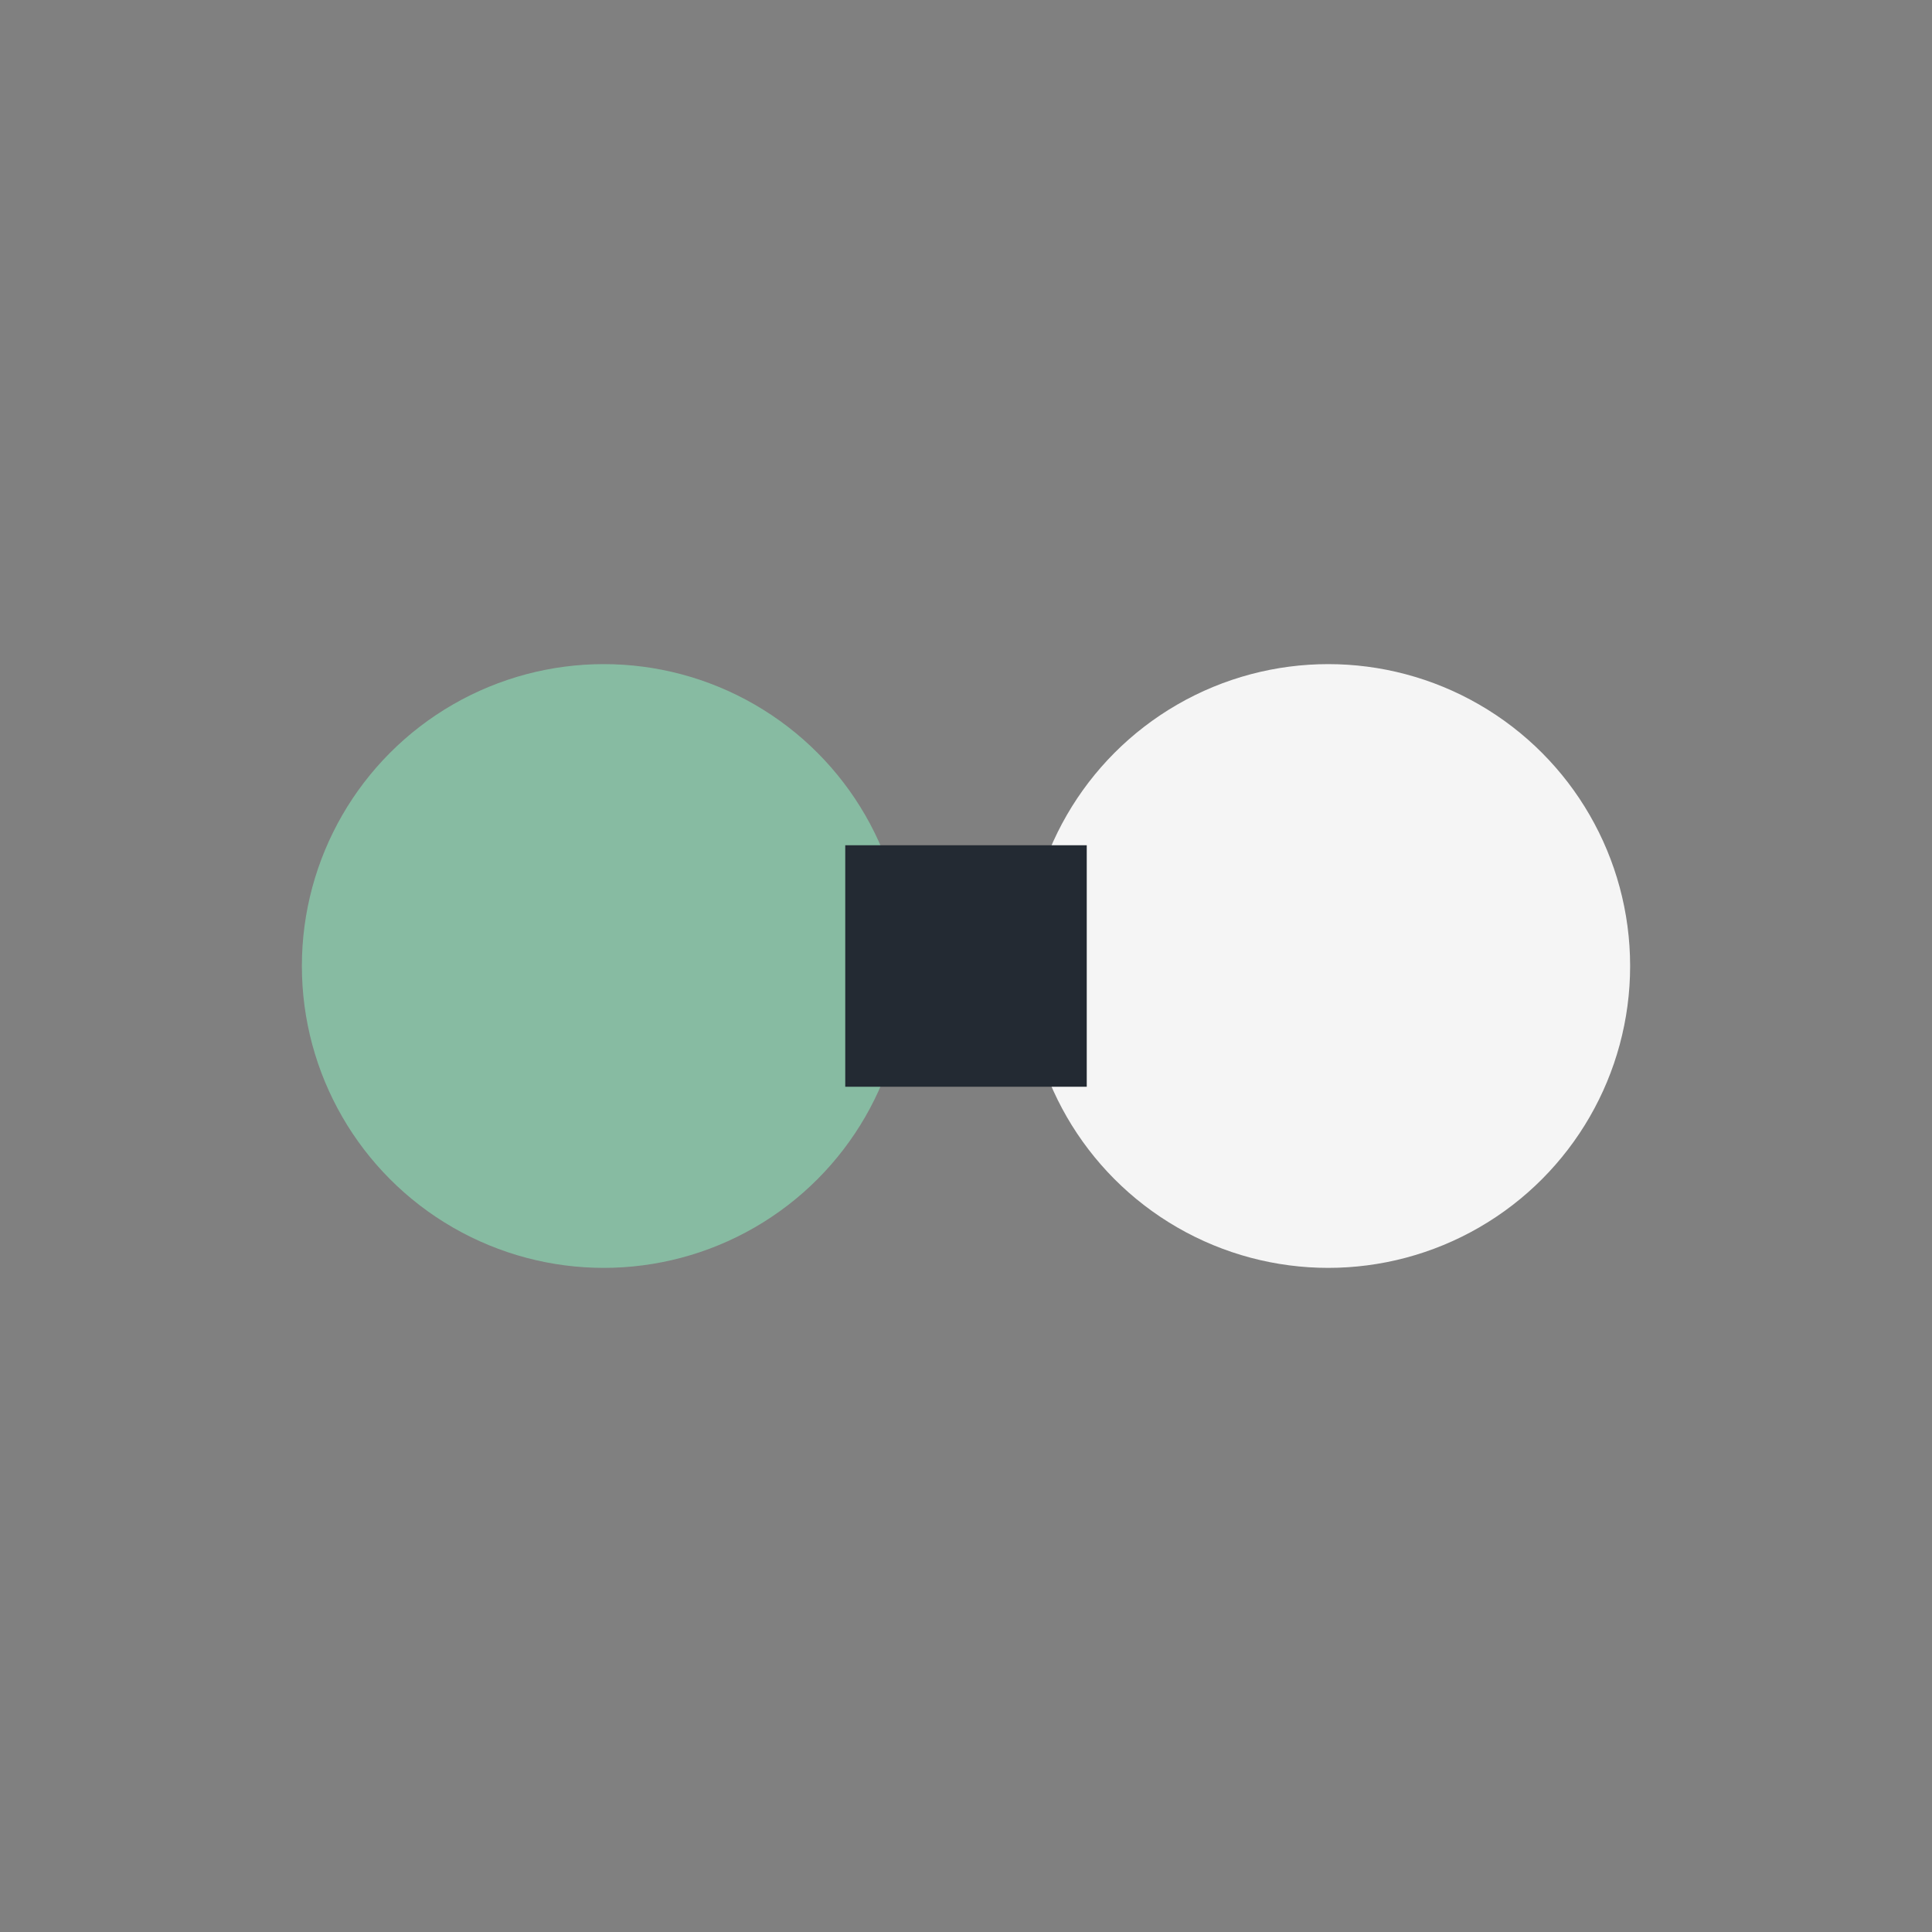 <?xml version="1.0" encoding="UTF-8"?>
<svg xmlns="http://www.w3.org/2000/svg" width="32" height="32" viewBox="0 0 32 32"><rect x="0" y="0" width="32" height="32" fill="#808080" stroke="none"/><circle cx="10" cy="16" r="5" fill="#87BBA2"/><circle cx="22" cy="16" r="5" fill="#F5F5F5"/><rect x="14" y="14" width="4" height="4" fill="#232A33"/></svg>